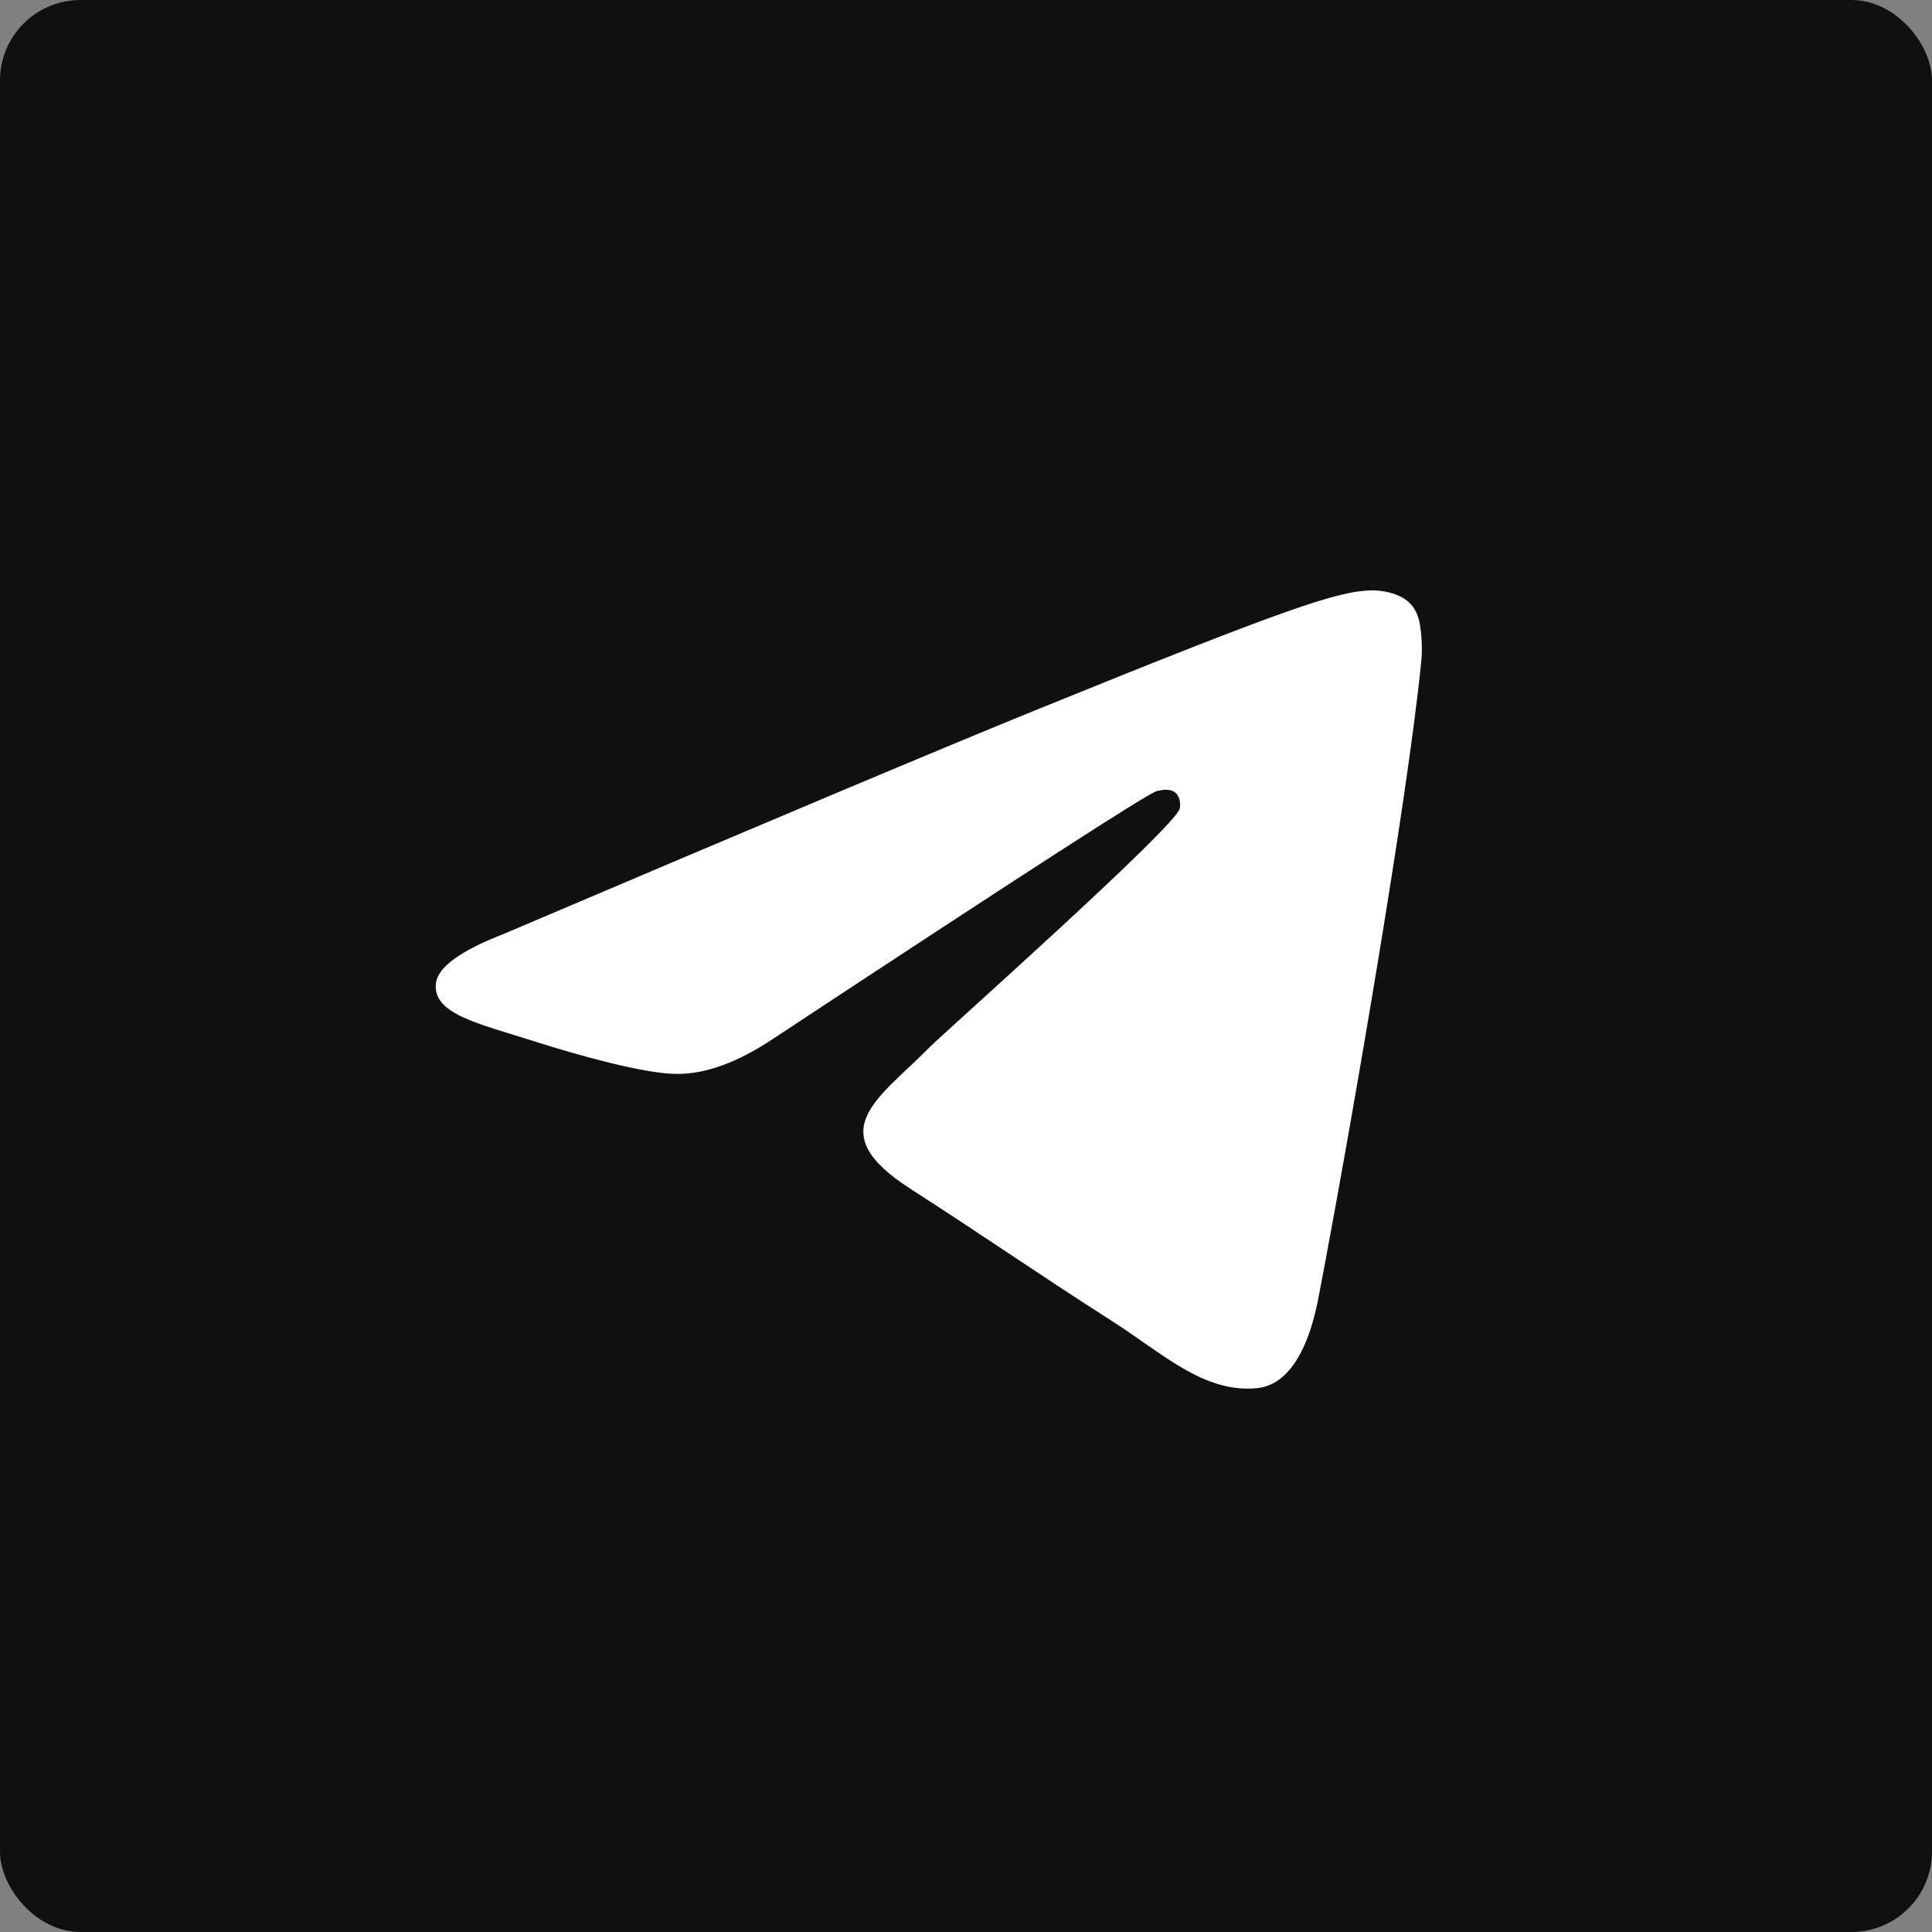 <?xml version="1.0" encoding="UTF-8"?> <svg xmlns="http://www.w3.org/2000/svg" width="48" height="48" viewBox="0 0 48 48" fill="none"><rect x="0" y="0" width="48" height="48" fill="#808080" stroke="none"/><rect width="48" height="48" rx="2" fill="#0F1011"></rect><path fill-rule="evenodd" clip-rule="evenodd" d="M12.51 23.205C19.087 20.406 23.473 18.561 25.667 17.669C31.932 15.124 33.234 14.682 34.082 14.667C34.269 14.664 34.686 14.709 34.956 14.923C35.185 15.104 35.248 15.349 35.278 15.52C35.308 15.692 35.345 16.082 35.315 16.388C34.976 19.872 33.507 28.328 32.759 32.231C32.443 33.883 31.82 34.436 31.218 34.49C29.907 34.608 28.913 33.645 27.644 32.832C25.658 31.561 24.537 30.769 22.609 29.529C20.382 28.095 21.826 27.307 23.095 26.019C23.427 25.682 29.2 20.553 29.311 20.088C29.325 20.03 29.338 19.813 29.206 19.698C29.074 19.584 28.88 19.623 28.739 19.654C28.54 19.698 25.368 21.746 19.223 25.798C18.323 26.402 17.508 26.696 16.777 26.681C15.971 26.664 14.422 26.236 13.27 25.87C11.857 25.422 10.734 25.184 10.832 24.423C10.883 24.026 11.443 23.62 12.51 23.205Z" fill="white"></path></svg> 